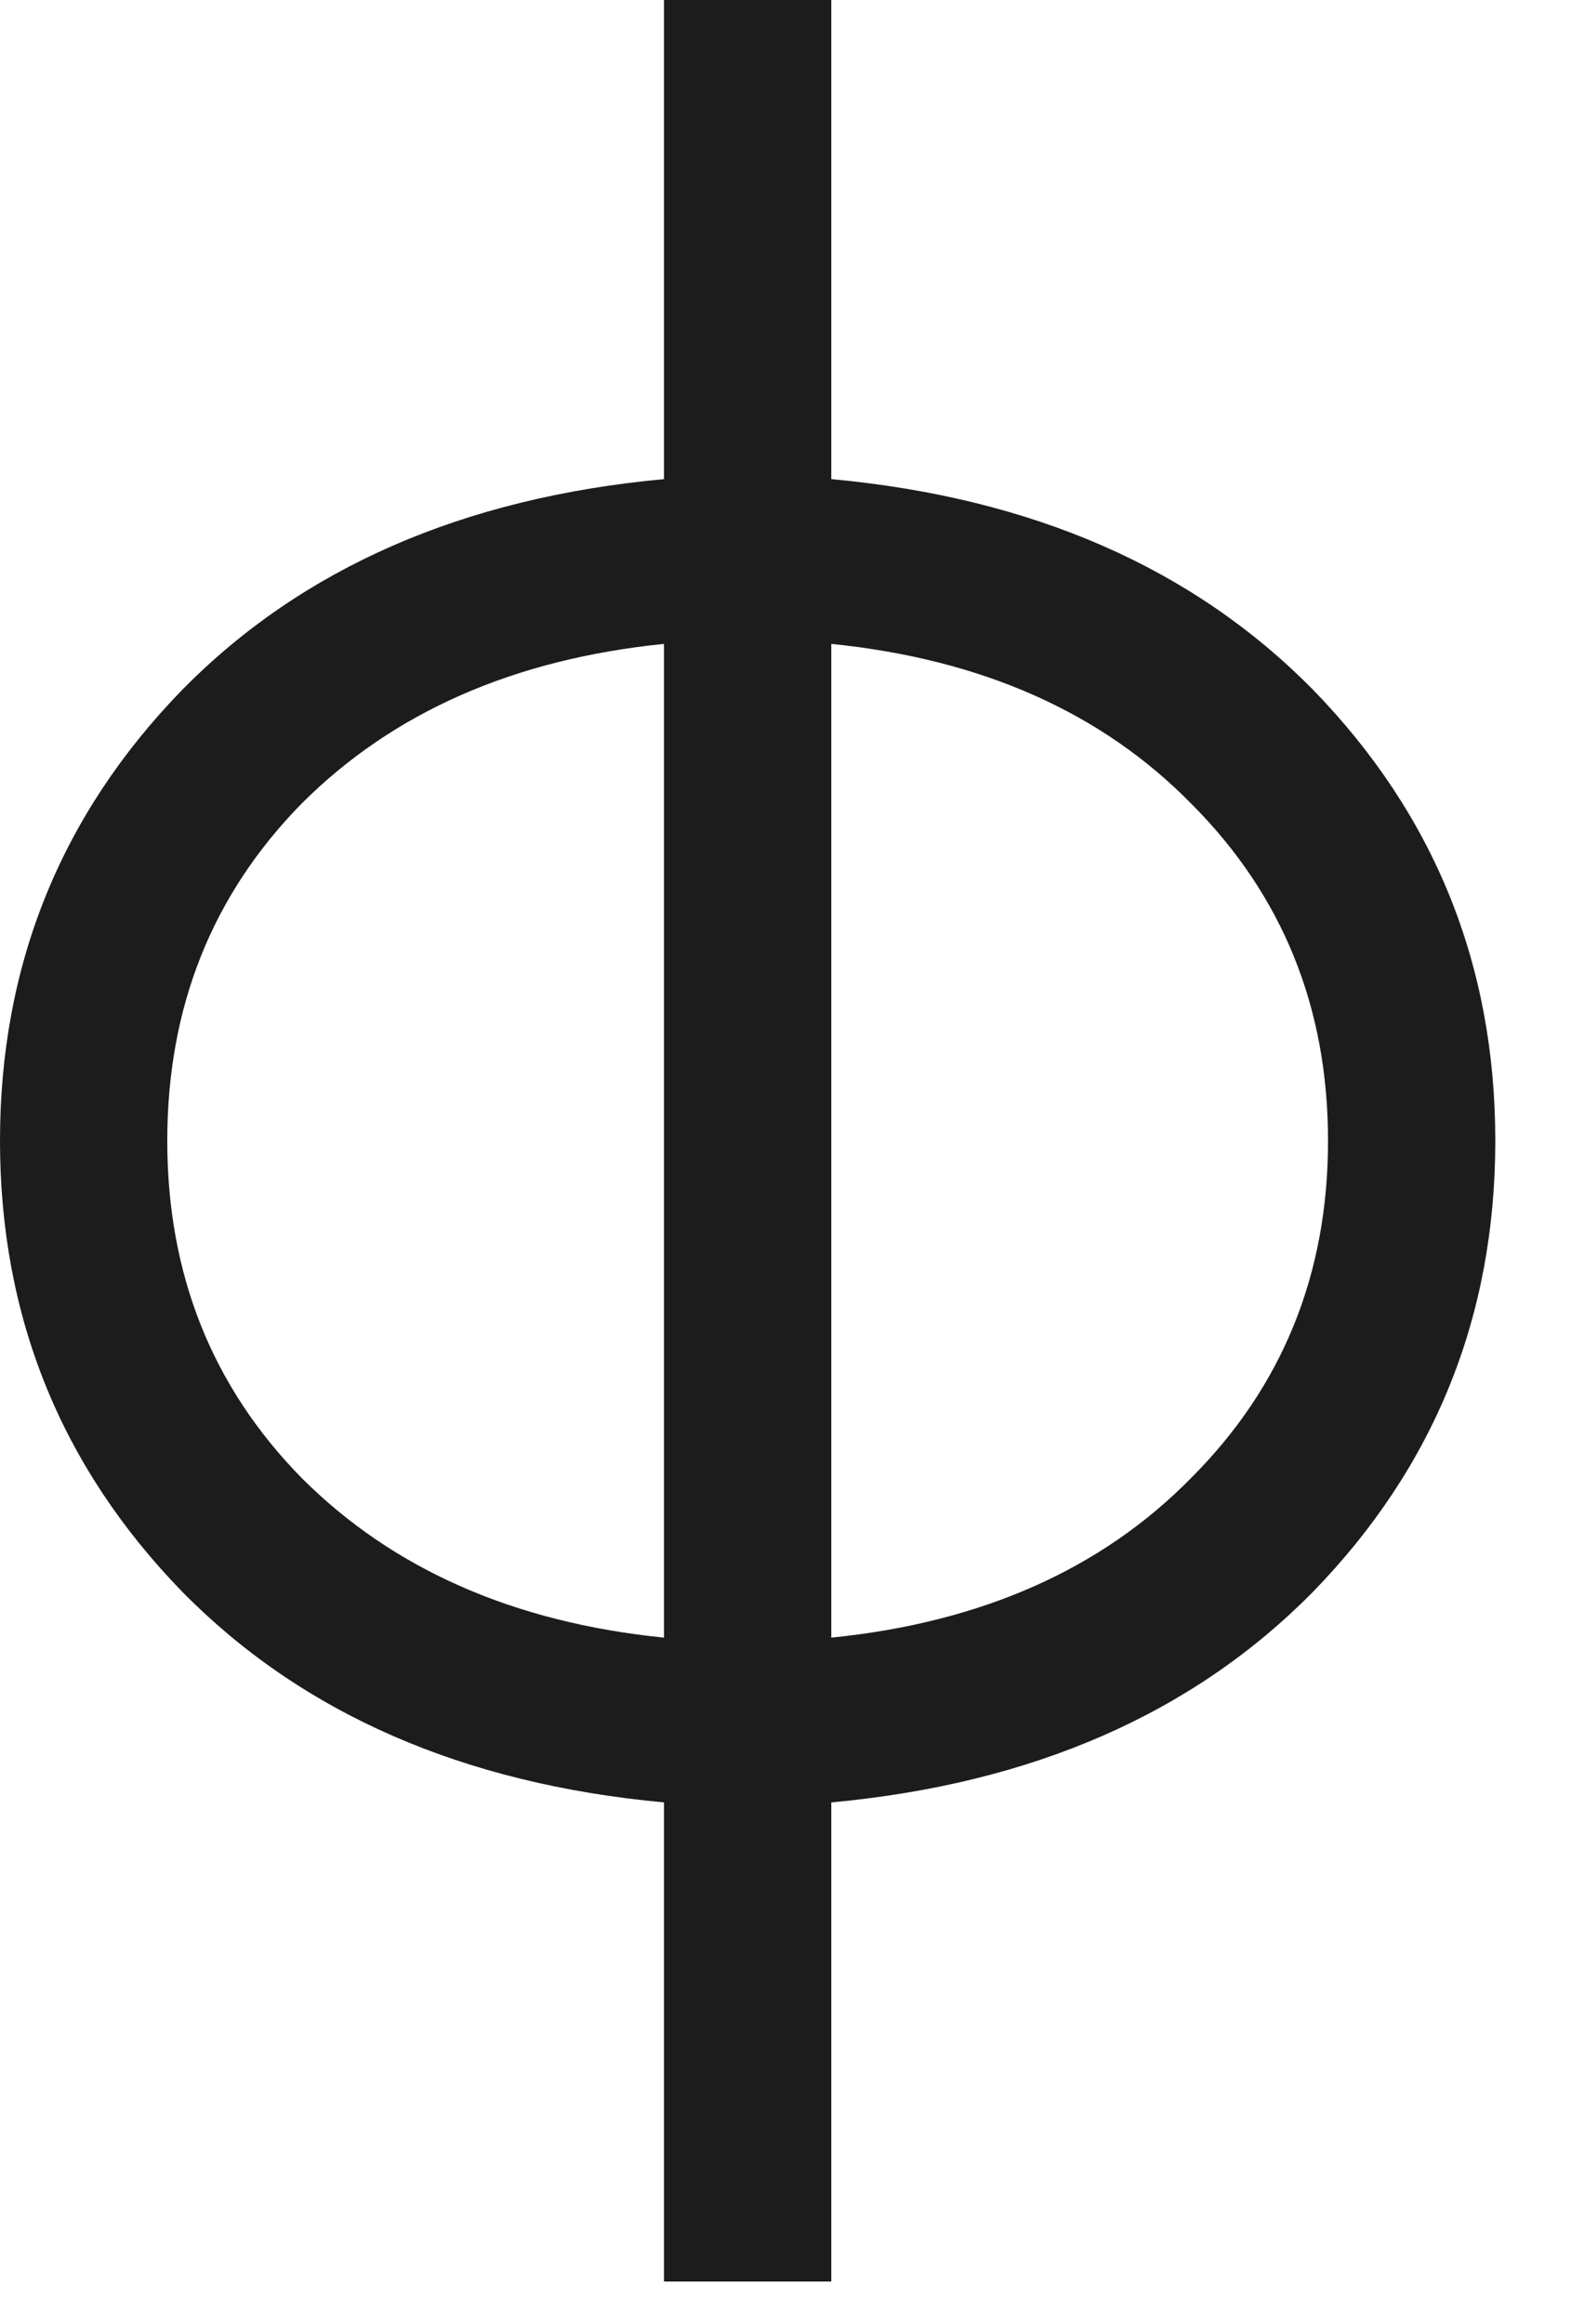 <?xml version="1.0" encoding="utf-8"?>
<svg xmlns="http://www.w3.org/2000/svg" fill="none" height="100%" overflow="visible" preserveAspectRatio="none" style="display: block;" viewBox="0 0 15 22" width="100%">
<path d="M7.872 17.064V21.6H6.288V17.064C4.384 16.888 2.864 16.224 1.728 15.072C0.576 13.888 0 12.464 0 10.8C0 9.136 0.576 7.712 1.728 6.528C2.864 5.376 4.384 4.712 6.288 4.536V0H7.872V4.536C9.776 4.712 11.296 5.376 12.432 6.528C13.584 7.712 14.16 9.136 14.16 10.8C14.16 12.464 13.584 13.888 12.432 15.072C11.296 16.224 9.776 16.888 7.872 17.064ZM6.288 15.504V6.096C4.864 6.24 3.72 6.744 2.856 7.608C2.008 8.472 1.584 9.536 1.584 10.8C1.584 12.064 2.008 13.128 2.856 13.992C3.72 14.856 4.864 15.36 6.288 15.504ZM7.872 6.096V15.504C9.296 15.36 10.432 14.856 11.28 13.992C12.144 13.128 12.576 12.064 12.576 10.8C12.576 9.536 12.144 8.472 11.28 7.608C10.432 6.744 9.296 6.24 7.872 6.096Z" fill="#1C1C1C" id="Vector"/>
</svg>